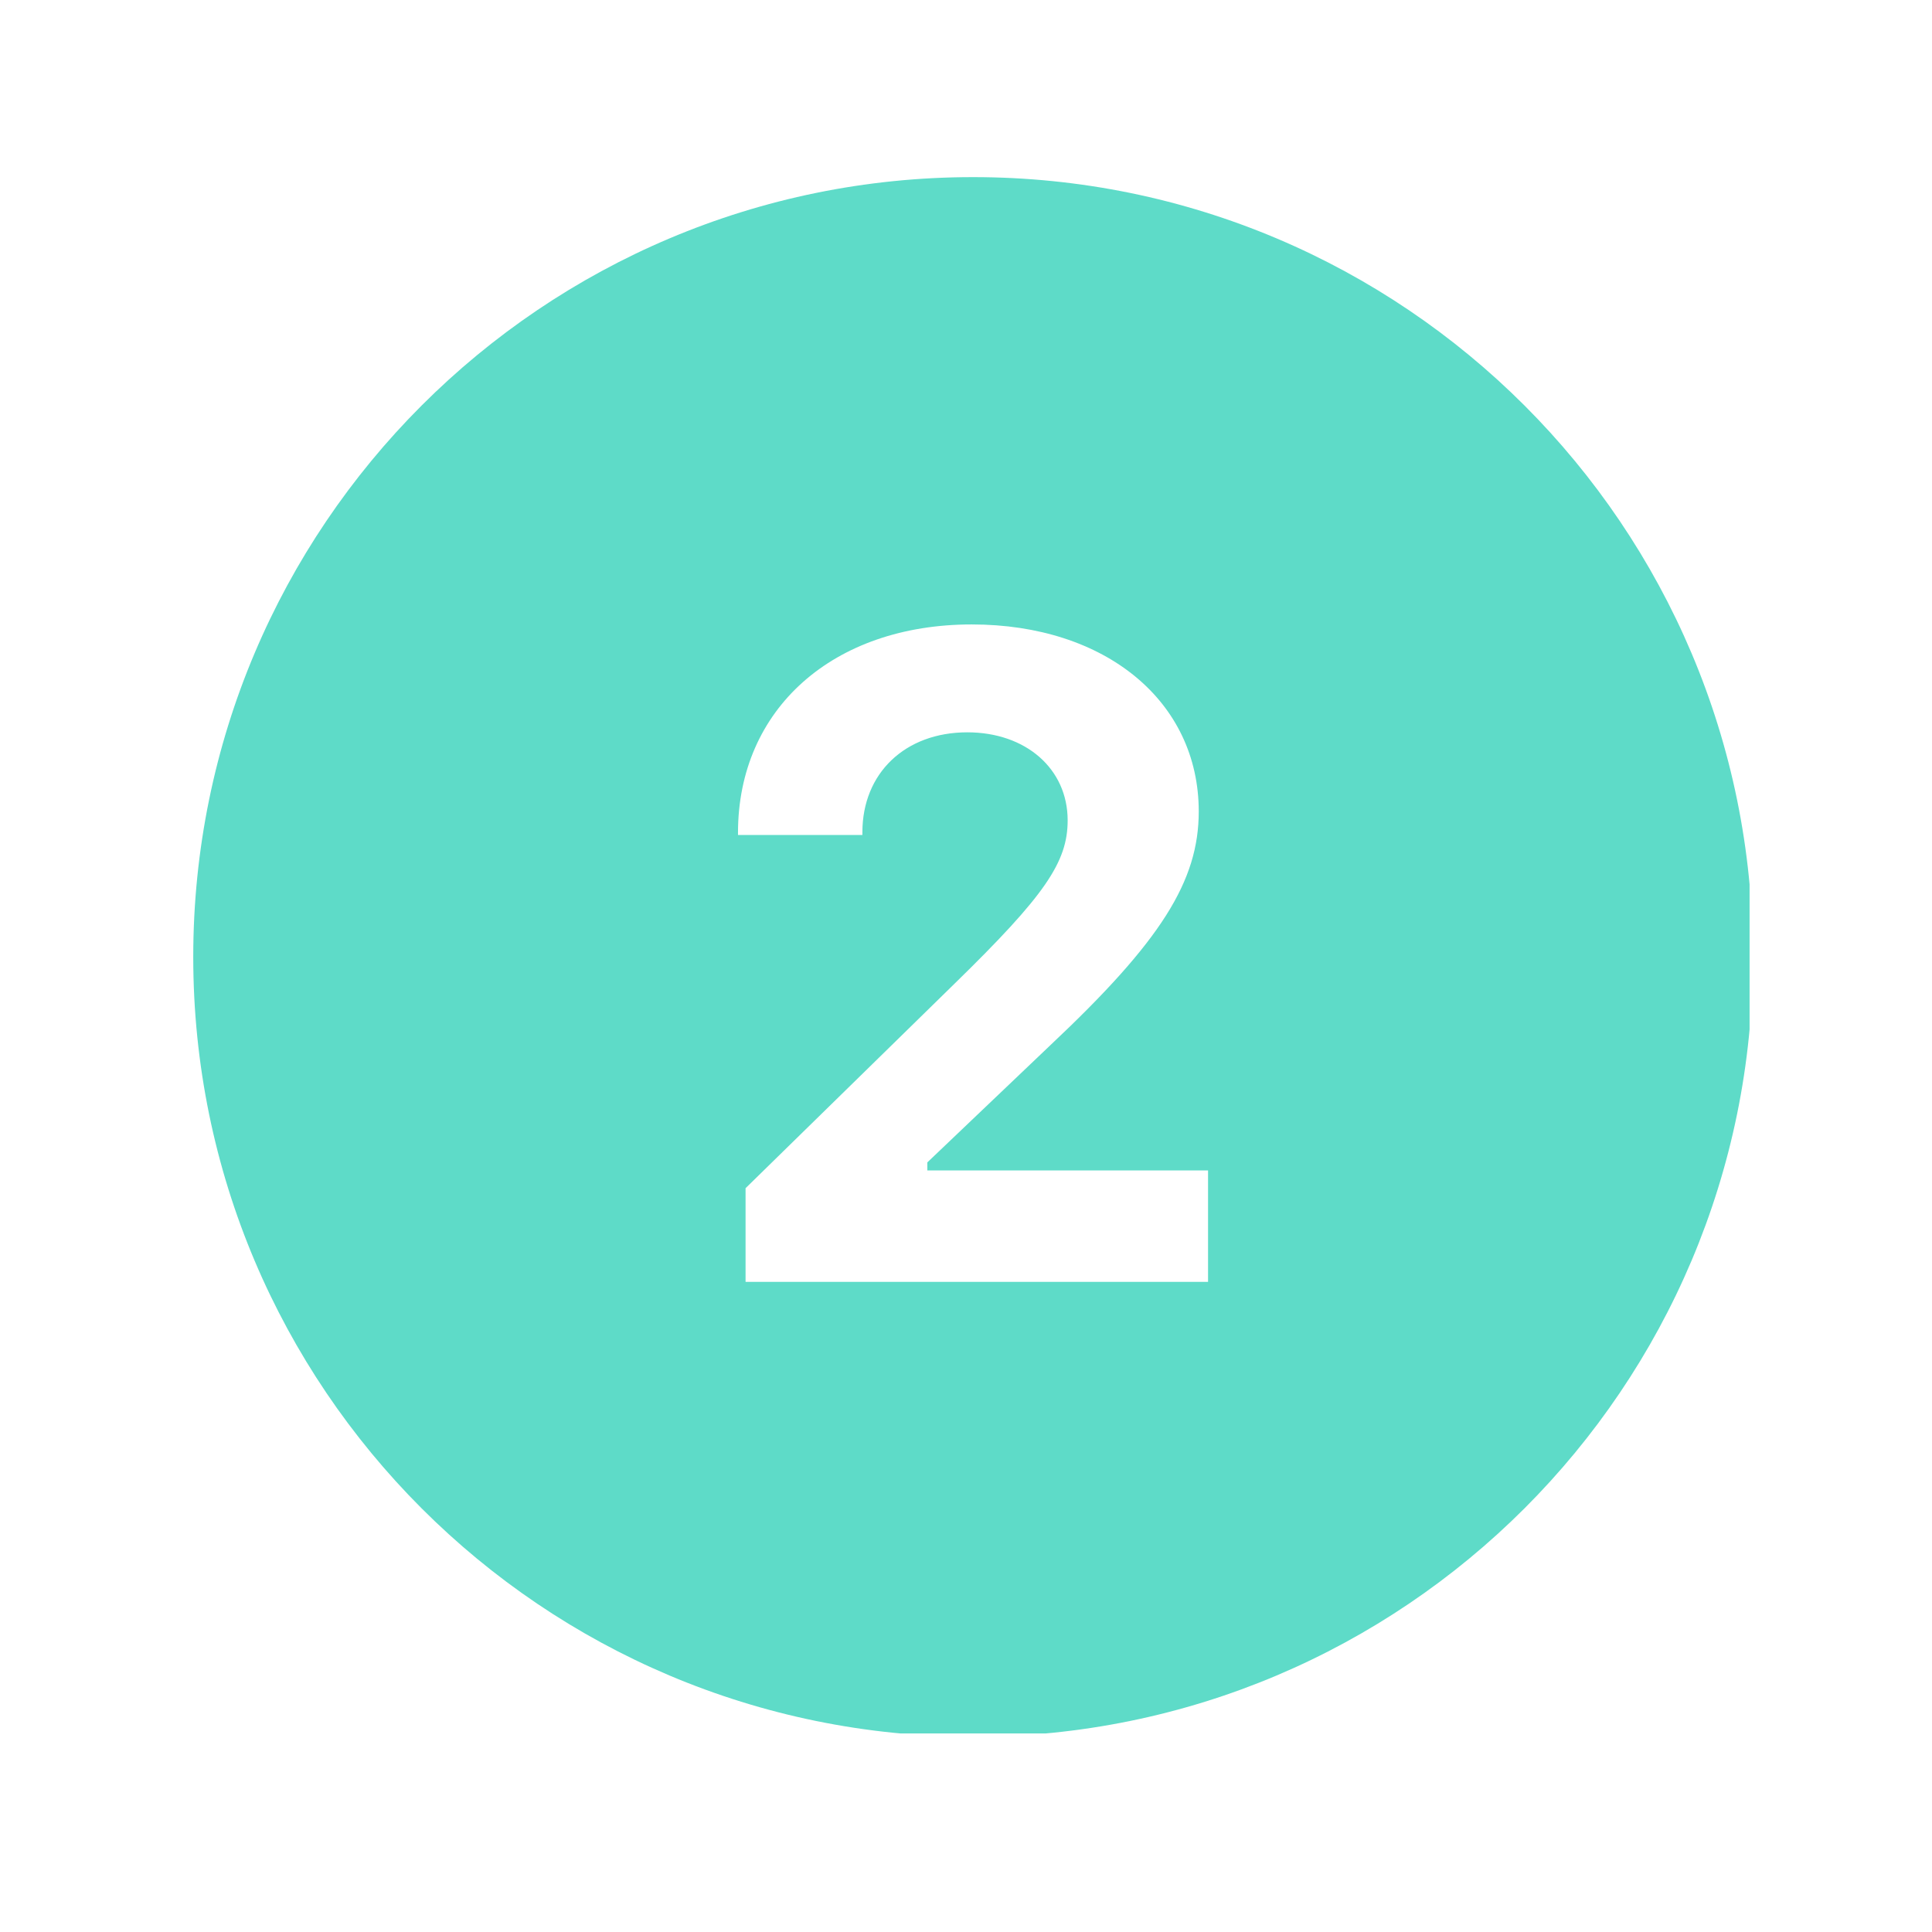 <svg xmlns="http://www.w3.org/2000/svg" xmlns:xlink="http://www.w3.org/1999/xlink" width="108" viewBox="0 0 81 81" height="108" preserveAspectRatio="xMidYMid meet"><defs><clipPath id="3db0dd0cd7"><path d="M 8.102 7.426 L 73.352 7.426 L 73.352 72.676 L 8.102 72.676 Z M 8.102 7.426 " clip-rule="nonzero"></path></clipPath></defs><g clip-path="url(#3db0dd0cd7)"><path fill="#5edbc8" d="M 40.797 7.426 C 22.738 7.426 8.102 22.062 8.102 40.121 C 8.102 58.176 22.738 72.816 40.797 72.816 C 58.852 72.816 73.492 58.176 73.492 40.121 C 73.492 22.062 58.852 7.426 40.797 7.426 Z M 50.648 53.742 L 31.258 53.742 L 31.258 49.816 L 40.031 41.23 C 43.812 37.539 44.762 36.145 44.762 34.395 C 44.762 32.234 43.012 30.703 40.555 30.703 C 37.945 30.703 36.156 32.418 36.156 34.895 L 36.156 35.008 L 30.941 35.008 L 30.941 34.914 C 30.941 29.719 34.93 26.18 40.742 26.18 C 46.348 26.18 50.258 29.402 50.258 34.02 C 50.258 36.945 48.676 39.457 44.02 43.836 L 38.879 48.734 L 38.879 49.07 L 50.648 49.07 Z M 50.648 53.742 " fill-opacity="1" fill-rule="nonzero"></path></g></svg>